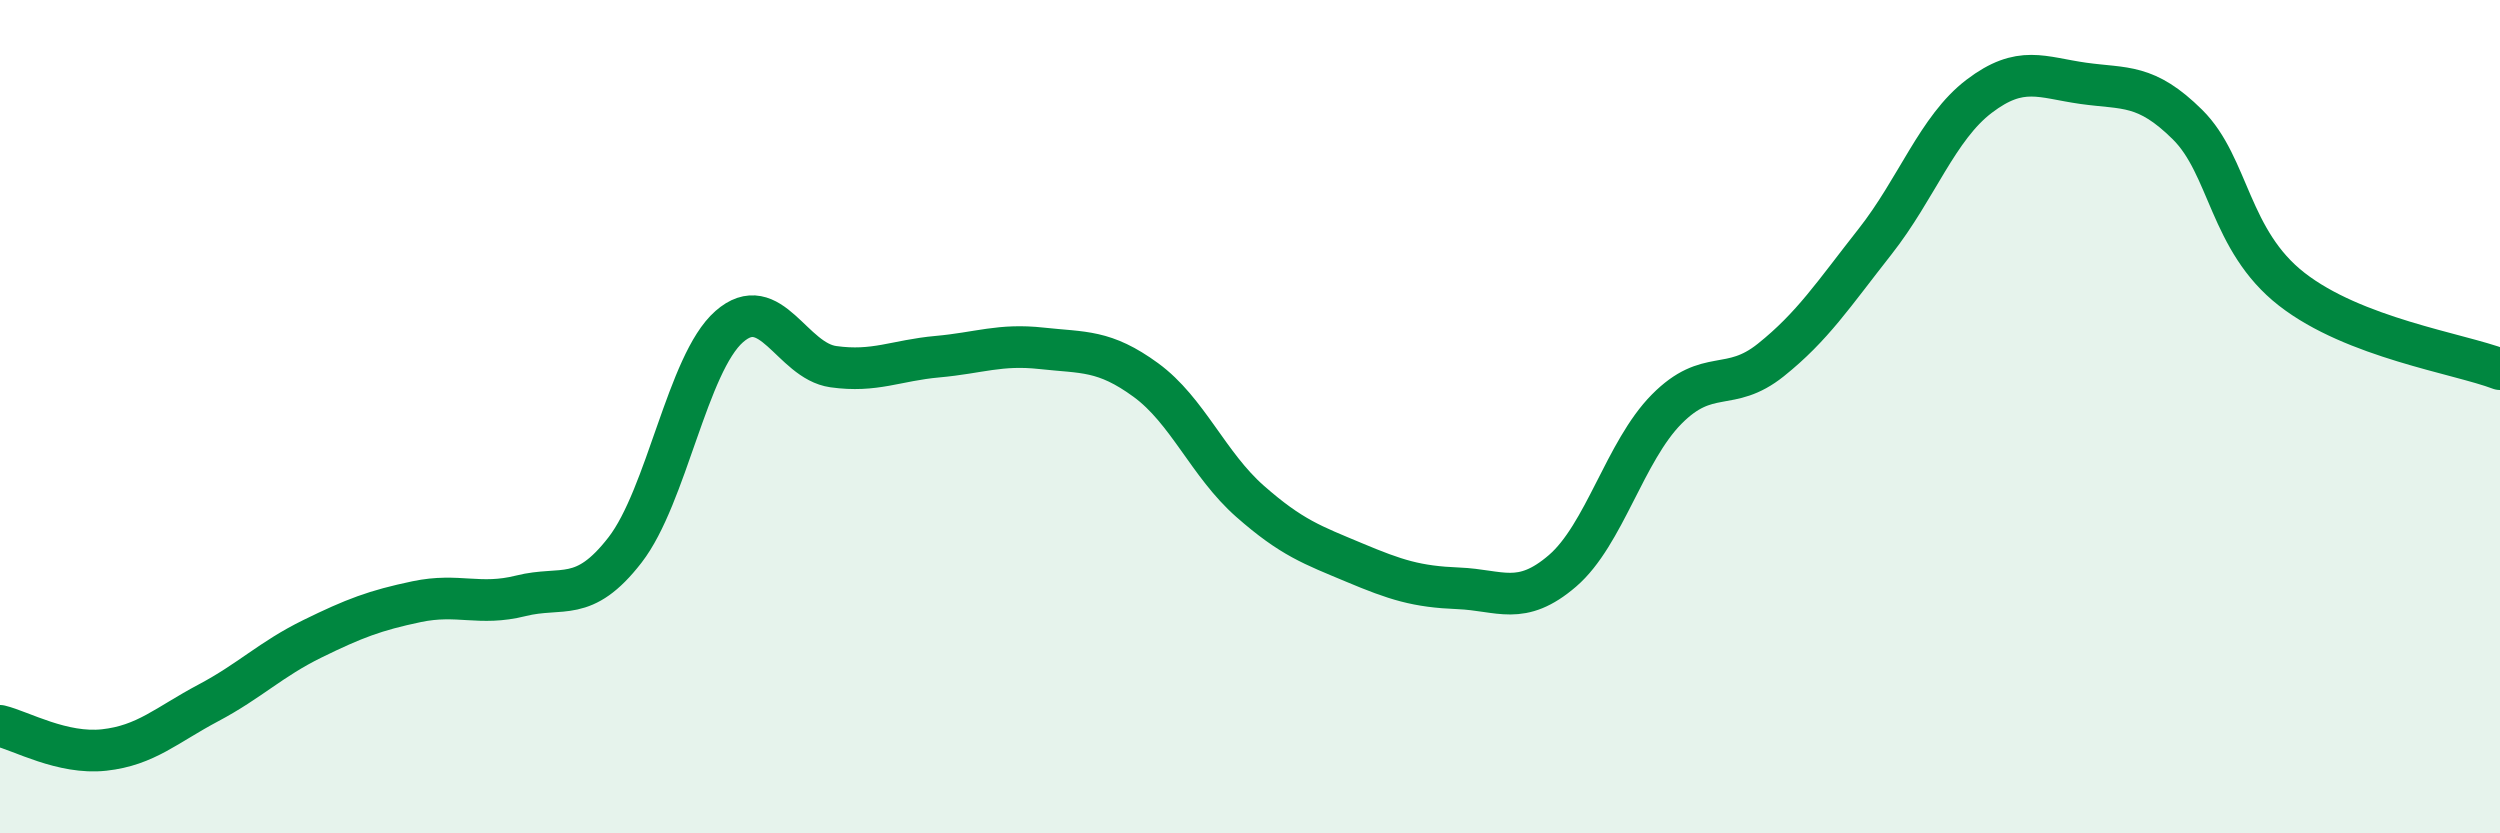 
    <svg width="60" height="20" viewBox="0 0 60 20" xmlns="http://www.w3.org/2000/svg">
      <path
        d="M 0,17.42 C 0.5,17.54 1.5,18.11 2.5,18 C 3.5,17.89 4,17.4 5,16.87 C 6,16.34 6.5,15.82 7.5,15.33 C 8.5,14.84 9,14.65 10,14.44 C 11,14.23 11.5,14.55 12.5,14.3 C 13.5,14.05 14,14.49 15,13.2 C 16,11.91 16.5,8.72 17.5,7.84 C 18.5,6.96 19,8.66 20,8.8 C 21,8.94 21.5,8.65 22.5,8.56 C 23.5,8.47 24,8.25 25,8.36 C 26,8.47 26.5,8.39 27.5,9.12 C 28.5,9.85 29,11.15 30,12.03 C 31,12.91 31.5,13.08 32.5,13.5 C 33.5,13.92 34,14.08 35,14.12 C 36,14.16 36.5,14.56 37.5,13.7 C 38.5,12.84 39,10.83 40,9.82 C 41,8.81 41.5,9.44 42.5,8.64 C 43.5,7.84 44,7.07 45,5.8 C 46,4.53 46.5,3.07 47.5,2.31 C 48.5,1.55 49,1.86 50,2 C 51,2.14 51.5,2 52.5,2.99 C 53.5,3.98 53.5,5.77 55,6.94 C 56.5,8.11 59,8.48 60,8.86L60 20L0 20Z"
        fill="#008740"
        opacity="0.1"
        stroke-linecap="round"
        stroke-linejoin="round"
      />
      <path
        d="M 0,17.42 C 0.5,17.54 1.5,18.11 2.5,18 C 3.5,17.89 4,17.4 5,16.87 C 6,16.34 6.5,15.82 7.5,15.33 C 8.5,14.84 9,14.65 10,14.44 C 11,14.23 11.5,14.55 12.5,14.3 C 13.5,14.05 14,14.49 15,13.2 C 16,11.91 16.5,8.72 17.5,7.84 C 18.5,6.96 19,8.66 20,8.8 C 21,8.94 21.5,8.65 22.5,8.56 C 23.5,8.47 24,8.25 25,8.36 C 26,8.47 26.5,8.39 27.5,9.12 C 28.5,9.85 29,11.15 30,12.03 C 31,12.91 31.5,13.08 32.5,13.5 C 33.5,13.92 34,14.08 35,14.12 C 36,14.16 36.5,14.56 37.5,13.7 C 38.5,12.84 39,10.83 40,9.82 C 41,8.81 41.5,9.44 42.5,8.64 C 43.5,7.84 44,7.07 45,5.8 C 46,4.53 46.5,3.07 47.5,2.31 C 48.5,1.55 49,1.86 50,2 C 51,2.14 51.5,2 52.5,2.99 C 53.5,3.98 53.5,5.77 55,6.94 C 56.5,8.11 59,8.48 60,8.86"
        stroke="#008740"
        stroke-width="1"
        fill="none"
        stroke-linecap="round"
        stroke-linejoin="round"
      />
    </svg>
  